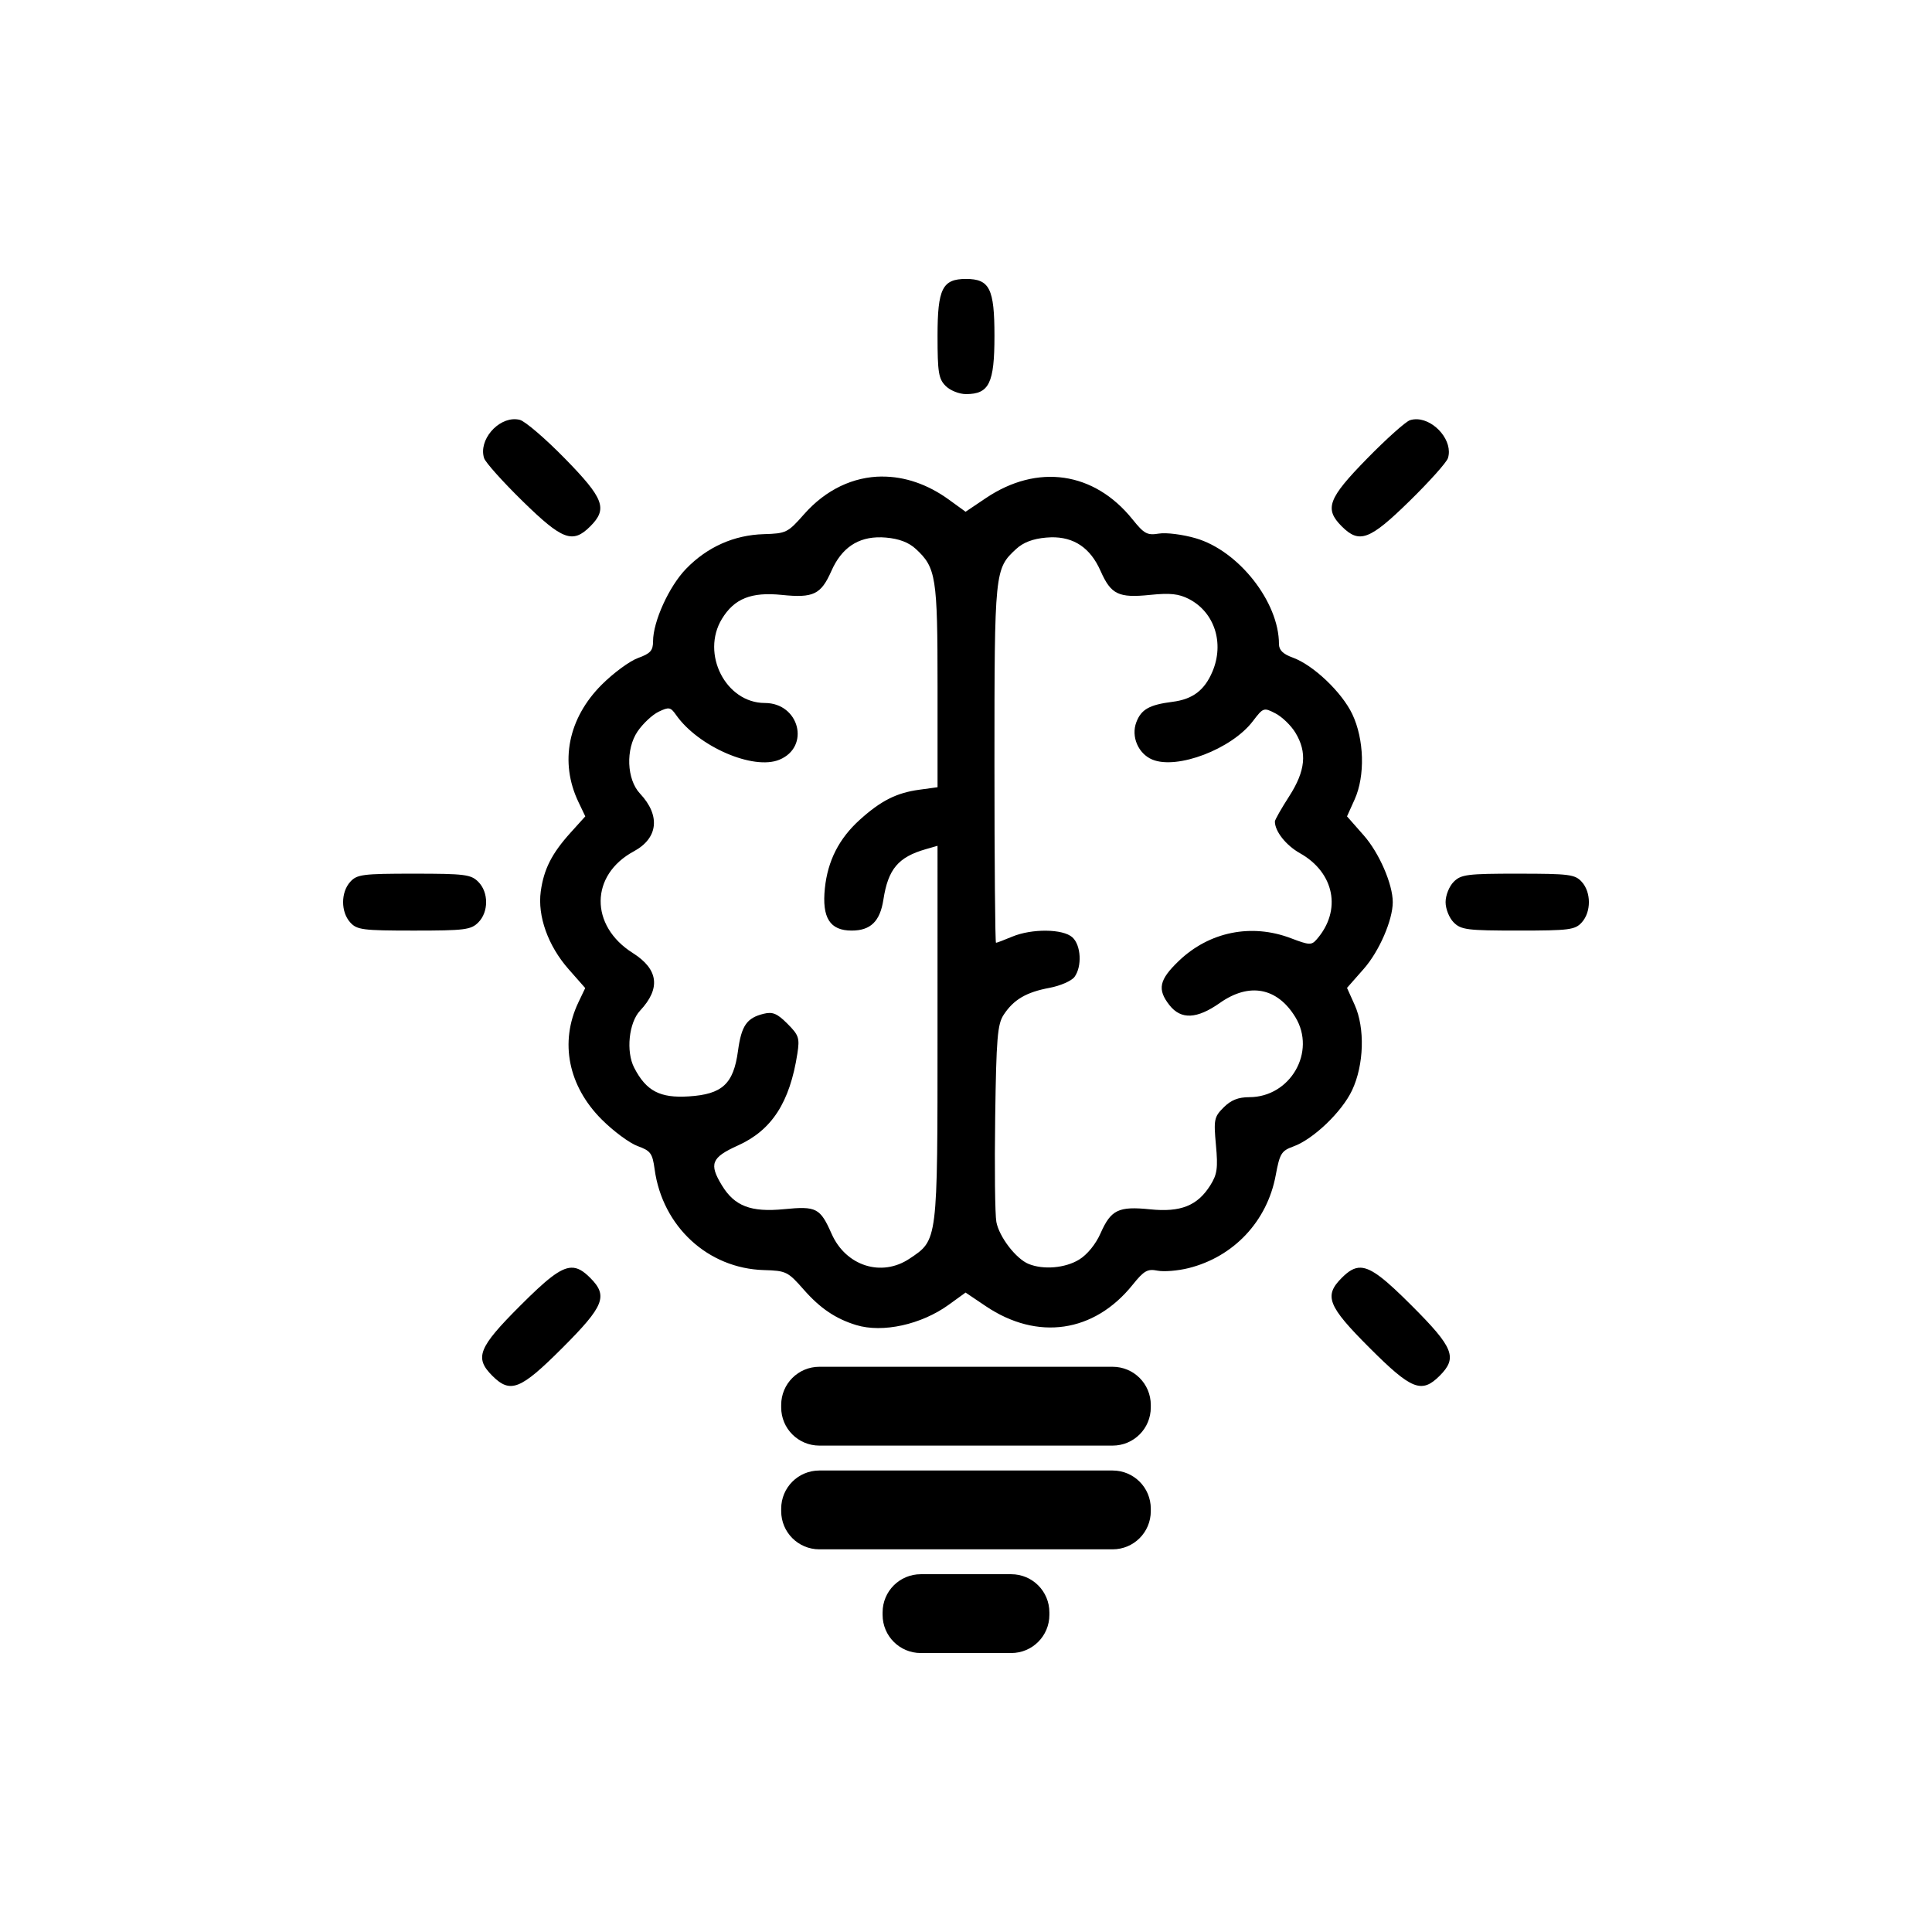 <?xml version="1.0" encoding="UTF-8" standalone="no"?>
<!-- Created with Inkscape (http://www.inkscape.org/) -->

<svg
   width="100mm"
   height="100mm"
   viewBox="0 0 100 100"
   version="1.1"
   id="svg19"
   sodipodi:docname="Icons.svg"
   inkscape:version="1.2-alpha1 (unknown)"
   xmlns:inkscape="http://www.inkscape.org/namespaces/inkscape"
   xmlns:sodipodi="http://sodipodi.sourceforge.net/DTD/sodipodi-0.dtd"
   xmlns="http://www.w3.org/2000/svg"
   xmlns:svg="http://www.w3.org/2000/svg">
  <sodipodi:namedview
     id="namedview21"
     pagecolor="#ffffff"
     bordercolor="#999999"
     borderopacity="1"
     inkscape:pageshadow="0"
     inkscape:pageopacity="0"
     inkscape:pagecheckerboard="0"
     inkscape:deskcolor="#d1d1d1"
     inkscape:document-units="mm"
     showgrid="false"
     inkscape:zoom="0.53313541"
     inkscape:cx="984.74044"
     inkscape:cy="483.92959"
     inkscape:window-width="1920"
     inkscape:window-height="1009"
     inkscape:window-x="1358"
     inkscape:window-y="-8"
     inkscape:window-maximized="1"
     inkscape:current-layer="layer1" />
  <defs
     id="defs16" />
  <g
     inkscape:label="Camada 1"
     inkscape:groupmode="layer"
     id="layer1"
     inkscape:power="50"
     inkscape:feed="50"
     inkscape:engrave="0"
     transform="translate(-227.115,-114.668)">
    <path
       id="path22791"
       style="fill:#000000;stroke-width:0.21"
       d="m 277.115,129.106 c -1.221,0 -1.473,0.503 -1.473,2.943 0,1.896 0.054,2.231 0.421,2.597 0.234,0.234 0.701,0.421 1.052,0.421 1.198,0 1.473,-0.563 1.473,-3.018 0,-2.44 -0.251,-2.943 -1.473,-2.943 z m -23.286,7.263 c -0.955,-0.068 -1.953,1.081 -1.658,2.012 0.07,0.221 0.966,1.221 1.991,2.224 2.063,2.019 2.595,2.217 3.505,1.307 0.911,-0.911 0.712,-1.441 -1.317,-3.515 -1.008,-1.03 -2.057,-1.929 -2.33,-1.998 -0.063,-0.016 -0.126,-0.026 -0.19,-0.03 z m 46.651,7.8e-4 c -0.13,-0.006 -0.26,0.007 -0.385,0.048 -0.221,0.07 -1.222,0.966 -2.224,1.99 -2.019,2.063 -2.217,2.595 -1.307,3.505 0.91,0.91 1.442,0.712 3.505,-1.307 1.025,-1.003 1.921,-2.003 1.991,-2.224 0.278,-0.875 -0.668,-1.965 -1.579,-2.012 z m -27.703,2.963 c -1.483,0.006 -2.913,0.667 -4.052,1.961 -0.833,0.946 -0.918,0.988 -2.077,1.022 -1.539,0.045 -2.924,0.662 -4.019,1.791 -0.882,0.908 -1.712,2.73 -1.712,3.757 0,0.479 -0.137,0.631 -0.779,0.863 -0.428,0.155 -1.274,0.777 -1.879,1.382 -1.739,1.739 -2.189,4.005 -1.206,6.066 l 0.357,0.748 -0.758,0.839 c -0.976,1.08 -1.389,1.894 -1.547,3.045 -0.175,1.276 0.376,2.816 1.439,4.024 l 0.862,0.979 -0.354,0.742 c -0.98,2.056 -0.528,4.325 1.209,6.062 0.605,0.605 1.44,1.223 1.855,1.374 0.676,0.245 0.769,0.37 0.883,1.205 0.406,2.959 2.757,5.129 5.651,5.214 1.159,0.034 1.244,0.076 2.075,1.021 0.847,0.963 1.65,1.503 2.71,1.826 1.368,0.416 3.37,-0.025 4.794,-1.057 l 0.864,-0.626 1.047,0.705 c 2.674,1.8 5.607,1.373 7.599,-1.106 0.588,-0.732 0.771,-0.836 1.287,-0.733 0.331,0.066 1.052,0.007 1.604,-0.13 2.342,-0.585 4.072,-2.425 4.514,-4.799 0.211,-1.136 0.295,-1.274 0.913,-1.498 1.035,-0.374 2.516,-1.792 3.043,-2.913 0.617,-1.313 0.673,-3.216 0.131,-4.419 l -0.395,-0.877 0.87,-0.988 c 0.796,-0.905 1.498,-2.522 1.498,-3.451 0,-0.929 -0.702,-2.546 -1.498,-3.451 l -0.87,-0.988 0.395,-0.876 c 0.55,-1.22 0.497,-3.116 -0.123,-4.418 -0.542,-1.138 -2.022,-2.542 -3.082,-2.925 -0.504,-0.182 -0.712,-0.388 -0.712,-0.703 0,-2.174 -2.089,-4.828 -4.308,-5.473 -0.669,-0.195 -1.526,-0.304 -1.904,-0.242 -0.608,0.099 -0.765,0.014 -1.367,-0.735 -1.987,-2.473 -4.923,-2.898 -7.594,-1.1 l -1.047,0.705 -0.869,-0.63 c -1.107,-0.802 -2.293,-1.195 -3.446,-1.191 z m -0.054,3.146 c 0.08,0.001 0.161,0.006 0.244,0.014 0.683,0.059 1.181,0.248 1.552,0.59 1.046,0.965 1.123,1.449 1.123,7.095 v 5.237 l -0.95,0.13 c -1.176,0.161 -1.984,0.57 -3.075,1.555 -1.073,0.969 -1.66,2.121 -1.807,3.546 -0.158,1.528 0.261,2.189 1.386,2.189 0.982,0 1.47,-0.477 1.644,-1.604 0.244,-1.58 0.767,-2.201 2.199,-2.611 l 0.602,-0.173 -4e-4,9.715 c -3.8e-4,10.83 0.019,10.674 -1.451,11.656 -1.448,0.967 -3.294,0.378 -4.031,-1.288 -0.593,-1.34 -0.785,-1.44 -2.463,-1.275 -1.71,0.168 -2.559,-0.156 -3.213,-1.229 -0.681,-1.116 -0.548,-1.447 0.83,-2.069 1.753,-0.791 2.683,-2.229 3.074,-4.755 0.125,-0.807 0.075,-0.955 -0.516,-1.547 -0.53,-0.53 -0.764,-0.628 -1.228,-0.514 -0.877,0.215 -1.152,0.613 -1.33,1.924 -0.232,1.709 -0.811,2.244 -2.551,2.353 -1.489,0.094 -2.198,-0.278 -2.821,-1.483 -0.433,-0.837 -0.279,-2.334 0.305,-2.957 1.078,-1.151 0.952,-2.142 -0.38,-2.983 -2.238,-1.413 -2.211,-4.039 0.054,-5.261 1.263,-0.681 1.389,-1.854 0.321,-2.991 -0.689,-0.733 -0.75,-2.296 -0.126,-3.215 0.275,-0.405 0.765,-0.864 1.089,-1.02 0.536,-0.258 0.618,-0.242 0.904,0.166 1.148,1.639 4.001,2.875 5.348,2.317 1.614,-0.668 1.032,-2.936 -0.753,-2.936 -2.023,0 -3.322,-2.548 -2.221,-4.355 0.64,-1.05 1.518,-1.401 3.099,-1.239 1.637,0.168 2.027,-0.021 2.566,-1.24 0.528,-1.194 1.375,-1.768 2.573,-1.741 z m 8.784,0 c 1.197,-0.027 2.045,0.547 2.573,1.741 0.54,1.22 0.929,1.408 2.566,1.24 1.033,-0.106 1.483,-0.058 2.01,0.214 1.323,0.684 1.839,2.28 1.215,3.755 -0.41,0.969 -1.021,1.432 -2.064,1.565 -1.201,0.153 -1.623,0.39 -1.876,1.057 -0.282,0.741 0.1,1.631 0.828,1.933 1.285,0.532 4.101,-0.542 5.201,-1.984 0.543,-0.712 0.566,-0.72 1.173,-0.406 0.341,0.176 0.804,0.623 1.03,0.994 0.622,1.02 0.528,1.98 -0.324,3.303 -0.405,0.629 -0.736,1.213 -0.736,1.298 0,0.509 0.576,1.236 1.301,1.643 1.786,1.004 2.168,2.958 0.87,4.45 -0.276,0.318 -0.379,0.314 -1.343,-0.052 -2.044,-0.777 -4.223,-0.335 -5.799,1.174 -1.024,0.981 -1.128,1.474 -0.484,2.293 0.596,0.757 1.42,0.72 2.609,-0.118 1.52,-1.071 2.97,-0.798 3.906,0.737 1.094,1.795 -0.257,4.14 -2.385,4.142 -0.572,5.7e-4 -0.949,0.151 -1.327,0.53 -0.492,0.492 -0.52,0.626 -0.399,1.946 0.11,1.2 0.065,1.52 -0.294,2.09 -0.662,1.053 -1.534,1.4 -3.112,1.239 -1.637,-0.168 -2.027,0.021 -2.566,1.24 -0.252,0.57 -0.689,1.105 -1.113,1.364 -0.719,0.438 -1.839,0.535 -2.608,0.224 -0.654,-0.265 -1.527,-1.4 -1.672,-2.176 -0.071,-0.377 -0.098,-2.816 -0.061,-5.421 0.058,-4.097 0.118,-4.812 0.439,-5.301 0.515,-0.784 1.167,-1.169 2.367,-1.393 0.564,-0.105 1.149,-0.361 1.3,-0.567 0.398,-0.544 0.339,-1.644 -0.111,-2.05 -0.489,-0.442 -2.098,-0.459 -3.119,-0.032 -0.415,0.174 -0.791,0.316 -0.834,0.316 -0.044,0 -0.08,-4.168 -0.08,-9.263 0,-9.989 0.011,-10.095 1.123,-11.12 0.371,-0.342 0.869,-0.531 1.552,-0.59 0.083,-0.007 0.164,-0.012 0.244,-0.014 z m 24.185,17.41 c -2.632,0 -2.953,0.041 -3.333,0.421 -0.234,0.234 -0.421,0.701 -0.421,1.052 0,0.351 0.187,0.818 0.421,1.052 0.38,0.38 0.701,0.421 3.333,0.421 2.652,0 2.947,-0.038 3.296,-0.423 0.491,-0.543 0.491,-1.555 0,-2.098 -0.349,-0.386 -0.644,-0.424 -3.296,-0.424 z m -57.154,4.2e-4 c -2.652,0 -2.947,0.038 -3.296,0.424 -0.491,0.543 -0.491,1.555 0,2.098 0.349,0.386 0.644,0.424 3.296,0.424 2.632,0 2.953,-0.041 3.333,-0.421 0.541,-0.541 0.541,-1.563 0,-2.104 -0.38,-0.38 -0.701,-0.421 -3.333,-0.421 z m 8.141,20.395 c -0.572,0.023 -1.285,0.613 -2.64,1.968 -2.168,2.168 -2.376,2.692 -1.442,3.626 0.935,0.935 1.458,0.726 3.626,-1.442 2.168,-2.168 2.376,-2.691 1.442,-3.626 -0.35,-0.35 -0.643,-0.54 -0.986,-0.526 z m 40.871,0 c -0.343,-0.014 -0.636,0.176 -0.986,0.526 -0.935,0.935 -0.726,1.458 1.442,3.626 2.168,2.168 2.692,2.376 3.626,1.442 0.935,-0.935 0.726,-1.458 -1.442,-3.626 -1.355,-1.355 -2.068,-1.944 -2.64,-1.968 z m -28.023,5.128 c -1.096,0 -1.978,0.882 -1.978,1.978 v 0.124 c 0,1.096 0.882,1.978 1.978,1.978 h 15.175 c 1.096,0 1.978,-0.882 1.978,-1.978 v -0.124 c 0,-1.096 -0.882,-1.978 -1.978,-1.978 z m 0,5.369 c -1.096,0 -1.978,0.882 -1.978,1.978 v 0.124 c 0,1.096 0.882,1.978 1.978,1.978 h 15.175 c 1.096,0 1.978,-0.882 1.978,-1.978 v -0.124 c 0,-1.096 -0.882,-1.978 -1.978,-1.978 z m 5.249,5.368 c -1.096,0 -1.978,0.882 -1.978,1.978 v 0.124 c 0,1.096 0.882,1.978 1.978,1.978 h 4.677 c 1.096,0 1.978,-0.882 1.978,-1.978 v -0.124 c 0,-1.096 -0.882,-1.978 -1.978,-1.978 z"
       inkscape:power="50"
       inkscape:feed="50"
       inkscape:engrave="0" />
  </g>
</svg>
